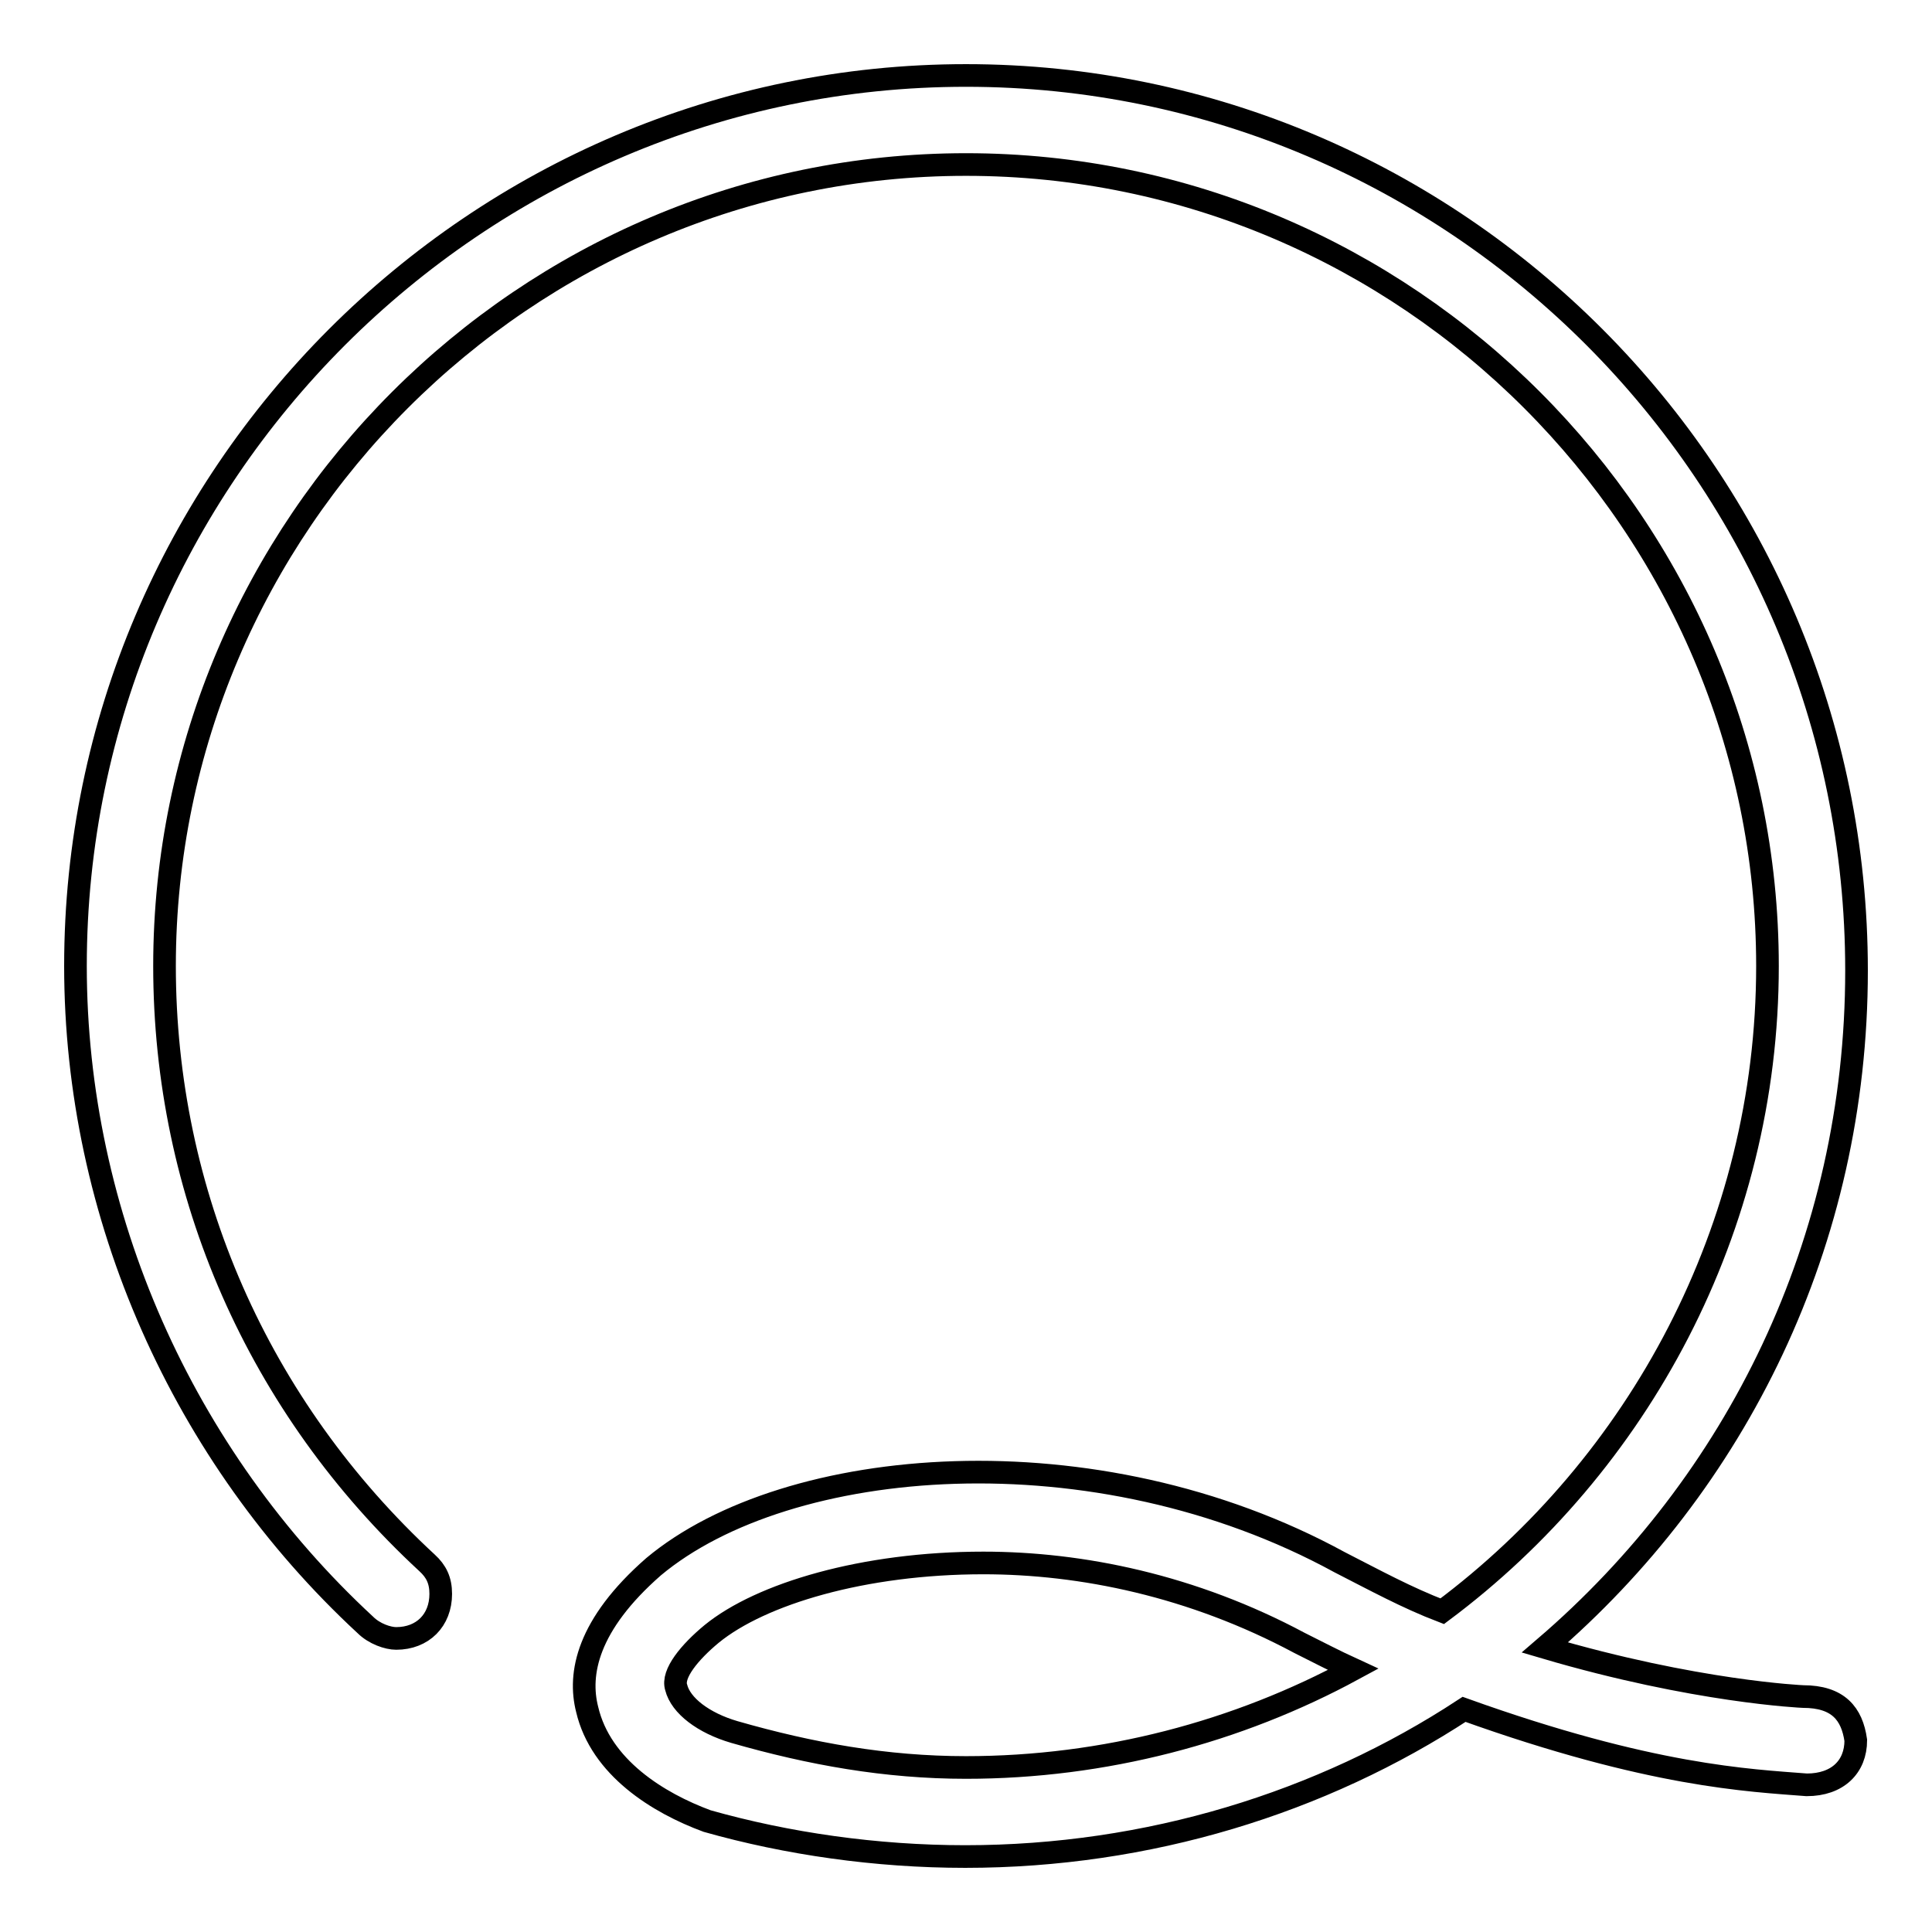 <?xml version="1.0" encoding="utf-8"?>
<!-- Svg Vector Icons : http://www.onlinewebfonts.com/icon -->
<!DOCTYPE svg PUBLIC "-//W3C//DTD SVG 1.1//EN" "http://www.w3.org/Graphics/SVG/1.1/DTD/svg11.dtd">
<svg version="1.1" xmlns="http://www.w3.org/2000/svg" xmlns:xlink="http://www.w3.org/1999/xlink" x="0px" y="0px" viewBox="0 0 256 256" enable-background="new 0 0 256 256" xml:space="preserve">
<g> <path stroke-width="3" fill-opacity="0" stroke="#000000"  d="M238.9,224.8c0,0-14.2-0.6-34.2-6.5c25.4-21.8,41.3-53.7,41.3-89.7C246,63.1,192.9,10,128,10 C63.1,10,10,63.1,10,128c0,33,14.2,64.9,38.4,87.3l0,0l0,0c1.2,1.2,3,1.8,4.1,1.8c3.5,0,5.9-2.4,5.9-5.9c0-1.8-0.6-3-1.8-4.1l0,0 c-22.4-20.7-34.8-49-34.8-79.1C21.8,69.6,69.6,21.8,128,21.8c58.4,0,106.2,47.8,106.2,106.2c0,34.8-17.1,66.1-43.1,85.5 c-4.7-1.8-8.9-4.1-13.6-6.5c-32.4-17.7-73.2-14.2-90.9,0.6c-8.8,7.7-10,14.2-8.8,18.9c1.8,7.7,9.4,12.4,15.9,14.8 c10.6,3,22.4,4.7,34.2,4.7c24.2,0,47.2-7.1,66.1-19.5c24.8,8.9,37.8,9.4,45.4,10c4.1,0,6.5-2.4,6.5-5.9 C245.4,227.1,243.6,224.8,238.9,224.8L238.9,224.8z M128,234.2c-10.6,0-20.6-1.8-30.7-4.7c-4.1-1.2-7.1-3.5-7.7-5.9 c-0.6-1.8,1.8-4.7,4.7-7.1c6.5-5.3,20.1-9.4,36-9.4c13,0,27.7,3,41.9,10.6c2.4,1.2,4.7,2.4,7.1,3.5 C164,229.5,146.3,234.2,128,234.2L128,234.2z"/></g>
</svg>
